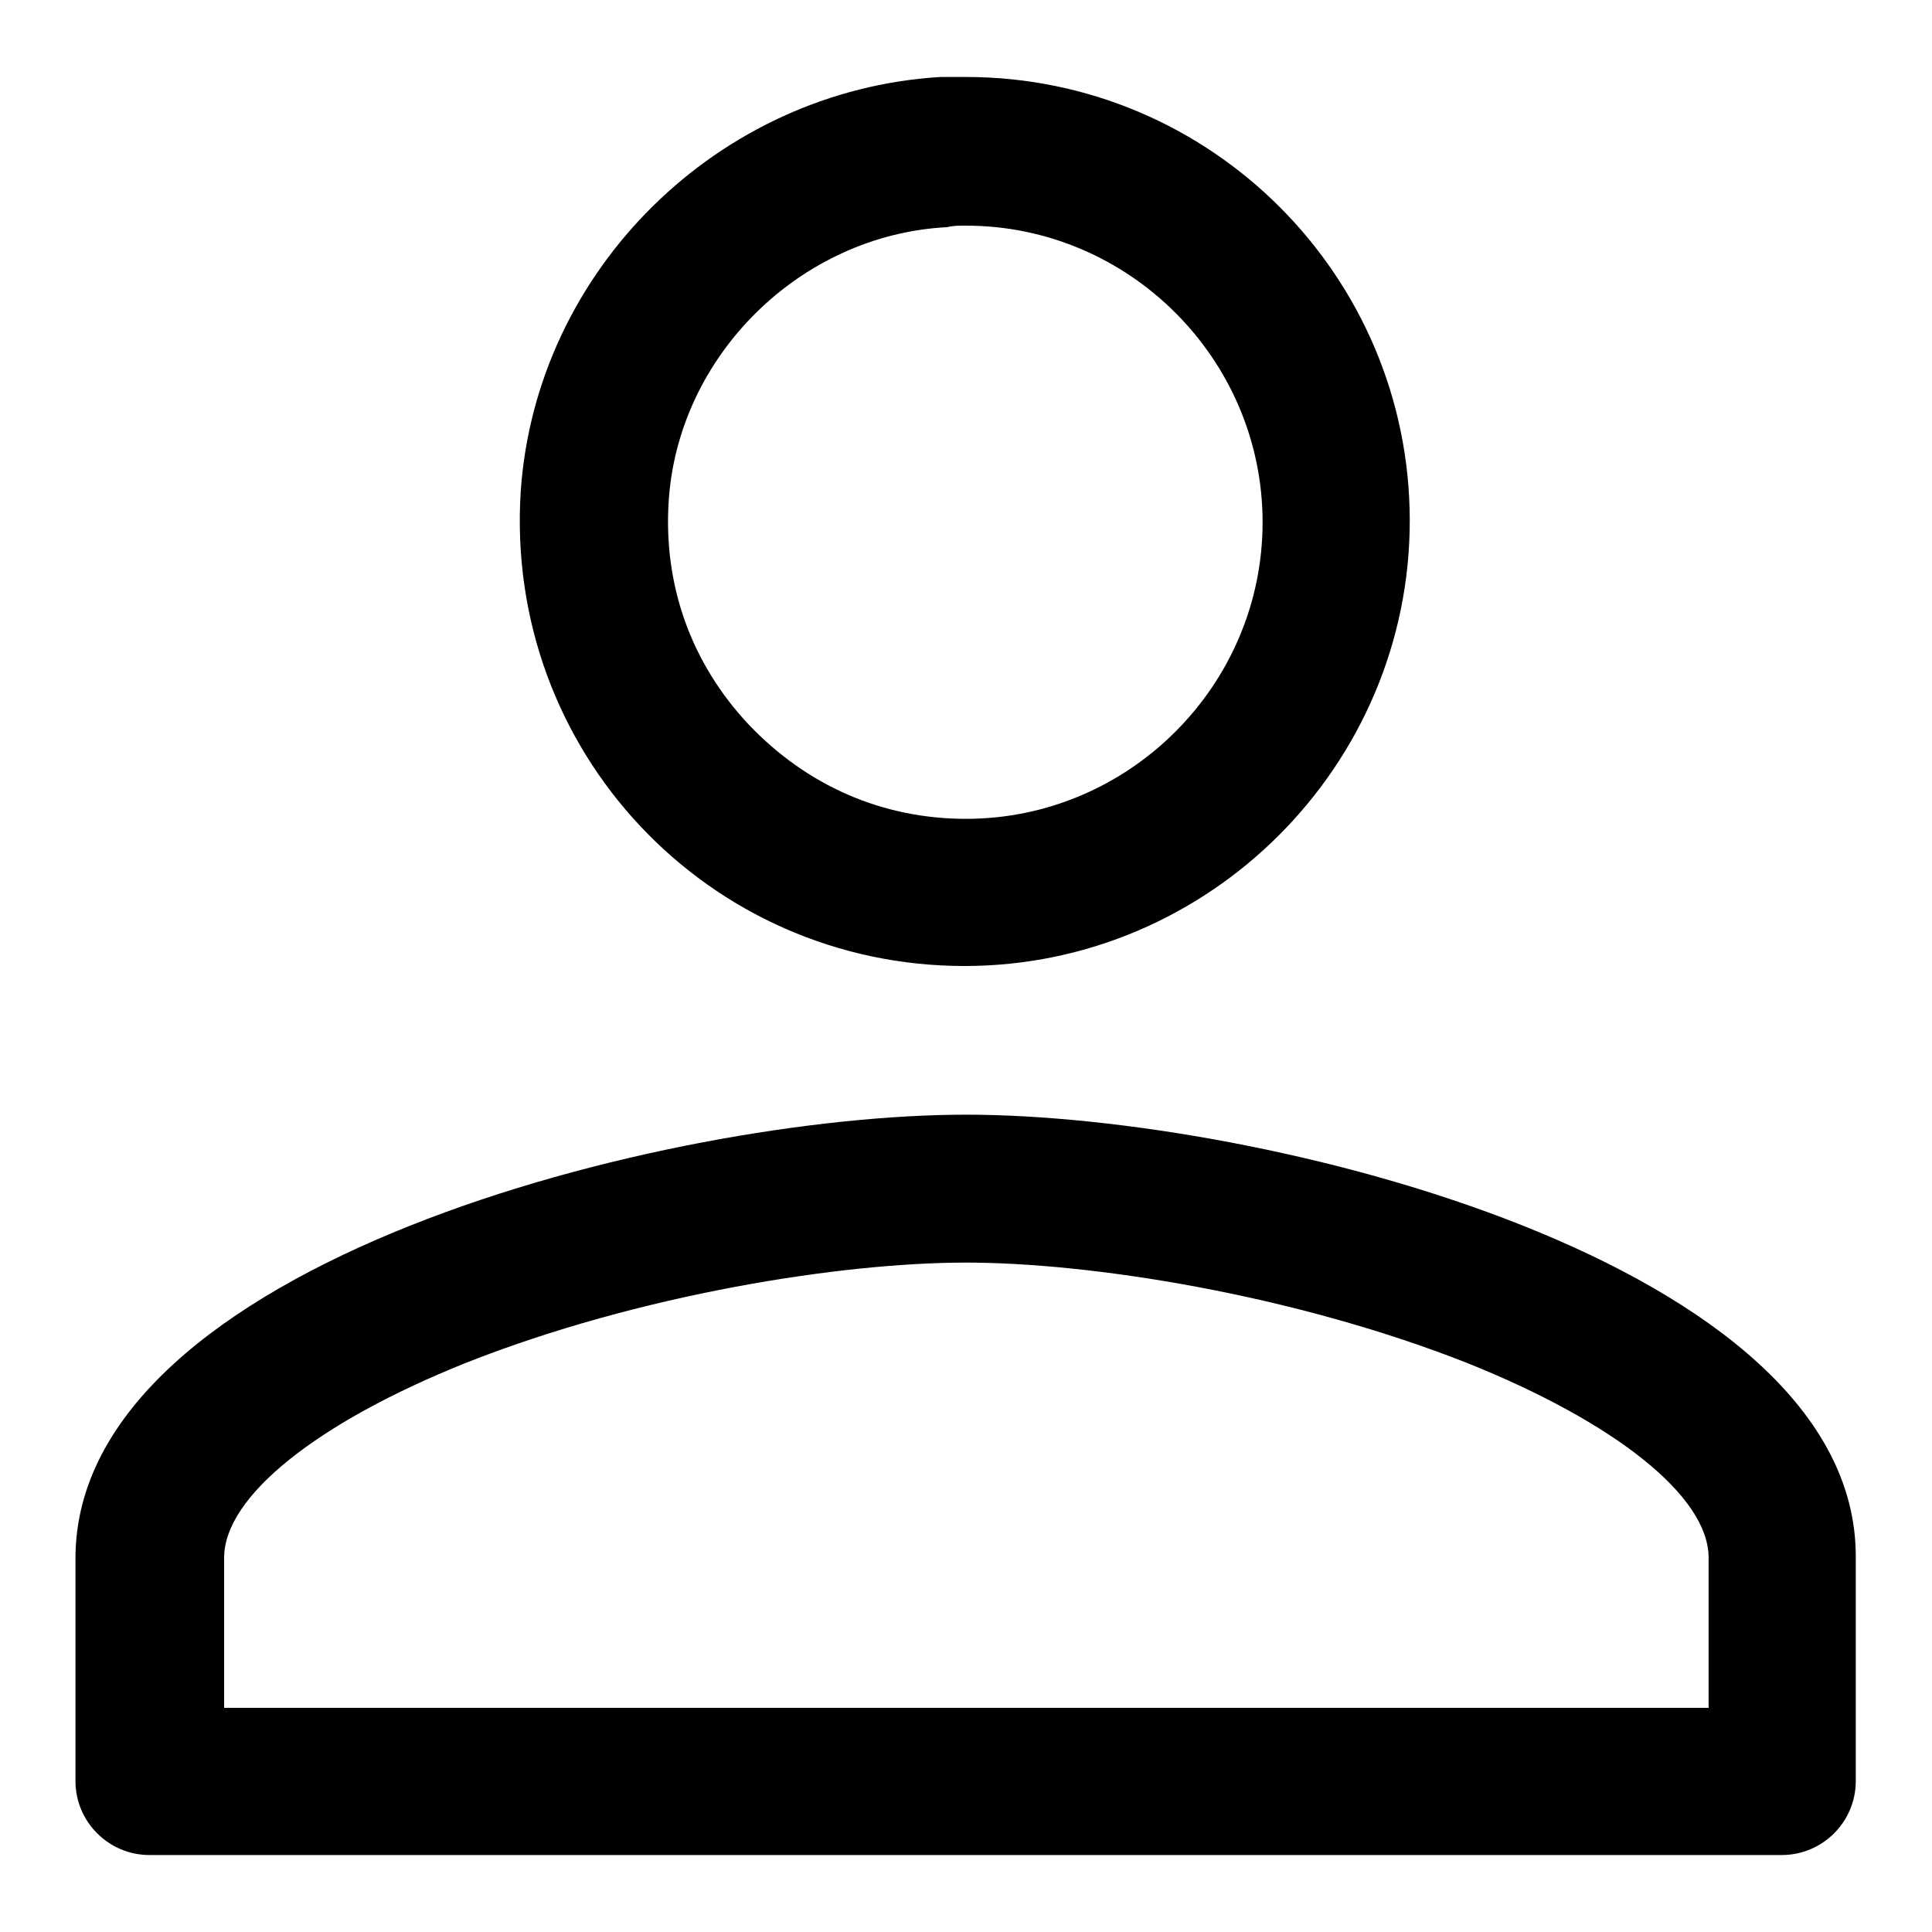 <?xml version="1.0" encoding="utf-8"?>
<!-- Svg Vector Icons : http://www.onlinewebfonts.com/icon -->
<!DOCTYPE svg PUBLIC "-//W3C//DTD SVG 1.1//EN" "http://www.w3.org/Graphics/SVG/1.1/DTD/svg11.dtd">
<svg version="1.1" xmlns="http://www.w3.org/2000/svg" xmlns:xlink="http://www.w3.org/1999/xlink" x="0px" y="0px" viewBox="0 0 256 256" enable-background="new 0 0 256 256" xml:space="preserve">
<g> <path fill="#000000" d="M128,29.9c21.6,0,39.3,17.7,39.3,39.3c0,21.6-17.7,39.3-39.3,39.3c-11.1,0-21.1-4.4-28.8-12.5 c-7.6-8.1-11.3-18.4-10.6-29.5c1.2-19.4,17.5-35.4,36.9-36.4C126.3,29.9,127,29.9,128,29.9 M128,167.3c16.5,0,43.3,4.2,66.4,13.3 c19.7,7.9,32,17.7,32,25.8v19.9H29.7v-19.9c0-8.1,12.3-17.9,32-25.8C84.7,171.5,111.5,167.3,128,167.3 M128,10.2h-3.4 C95.1,12,71,35.8,69,65.1C66.8,99.5,93.8,128,127.8,128c32.5,0,59-26.6,59-59S160.5,10.2,128,10.2z M128,147.7 c-39.3,0-118,19.7-118,58.8v29.5c0,5.4,4.4,9.8,9.8,9.8h216.3c5.4,0,9.8-4.4,9.8-9.8v-29.7C246,167.3,167.3,147.7,128,147.7z"/></g>
</svg>